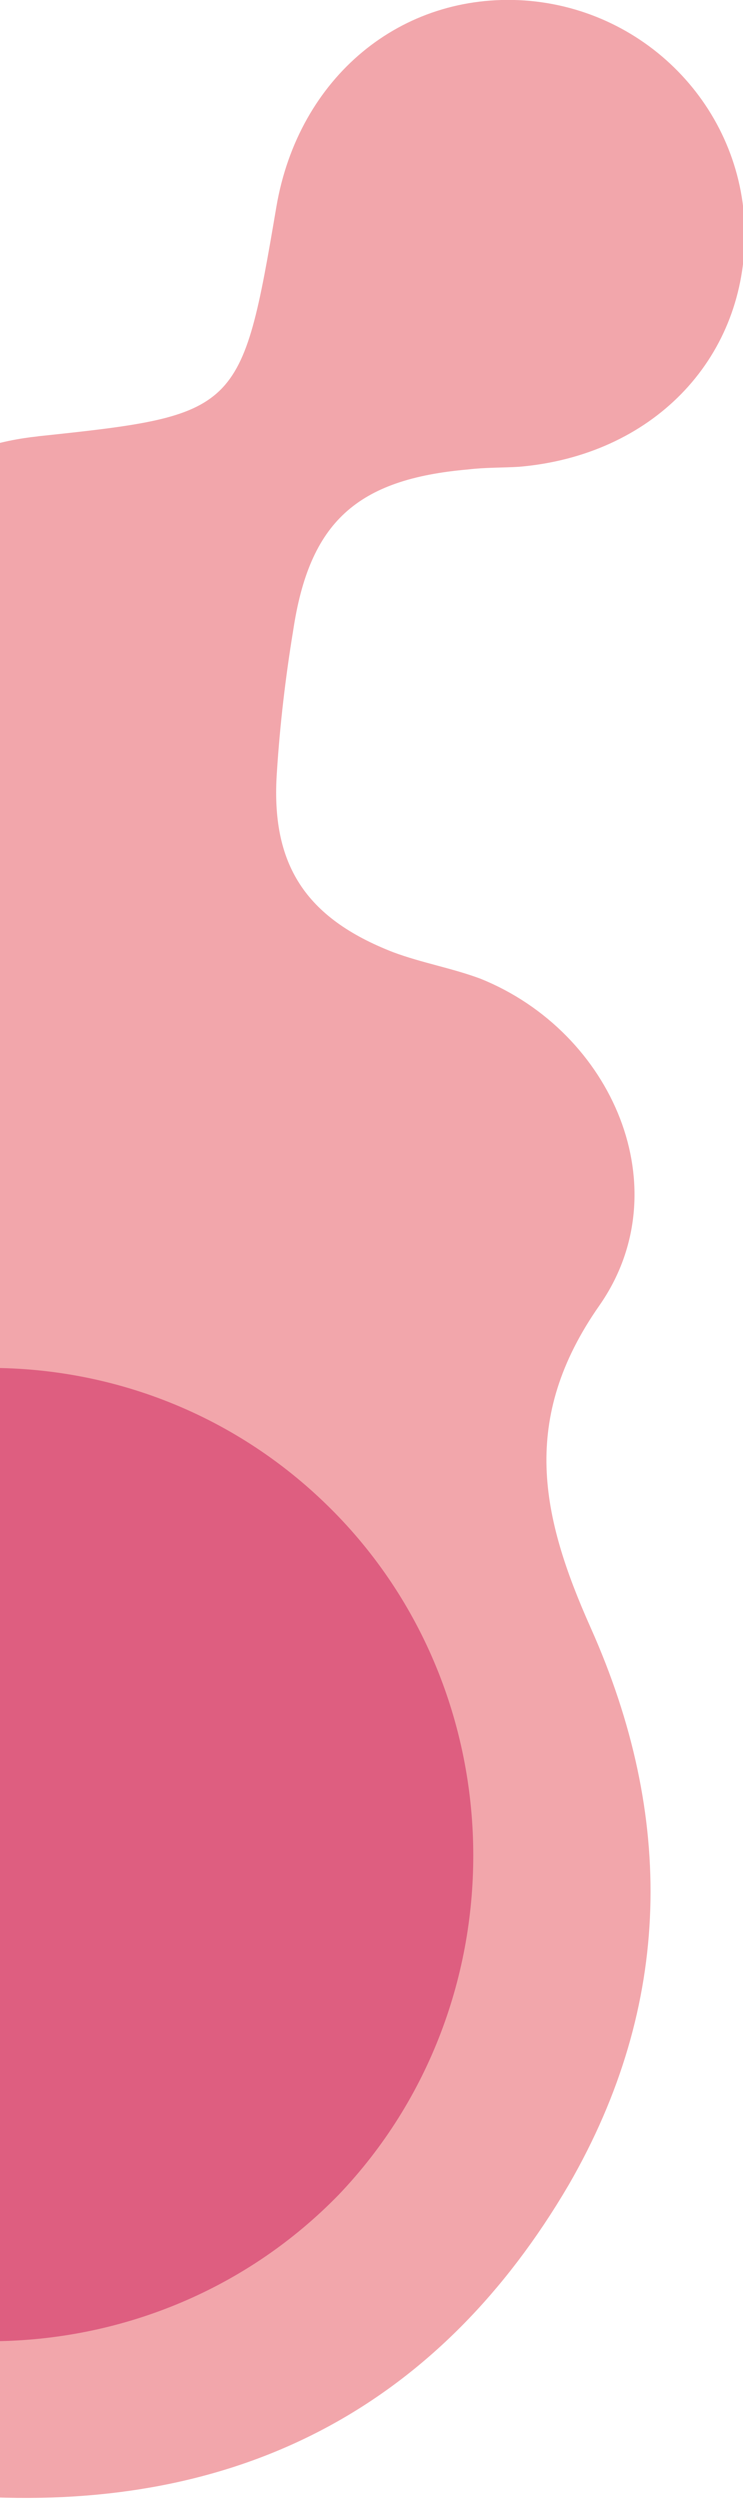 <?xml version="1.0" encoding="UTF-8"?> <svg xmlns="http://www.w3.org/2000/svg" width="124" height="417" viewBox="0 0 124 417" fill="none"> <g clip-path="url(#clip0_48_2398)"> <path d="M-101.335 481.818C-111.61 482.91 -122.18 480.125 -130.576 473.974C-139.58 467.335 -144.867 458.04 -145.709 447.672C-147.007 431.065 -140.504 417.84 -125.989 409.342C-122.087 407.188 -117.656 405.692 -113.476 404.289C-97.163 399.114 -89.683 387.379 -89.7 371.153C-89.671 361.602 -91.079 352.013 -93.24 342.702C-103.711 295.882 -89.966 258.337 -51.781 229.129C-41.553 221.361 -31.523 212.67 -23.223 202.768C-6.78 183.305 -5.836 165.443 -18.049 143.188C-20.561 138.706 -23.48 134.659 -25.741 130.084C-38.393 104.716 -23.239 76.76 4.697 72.984C5.37 72.877 5.792 72.864 6.464 72.757C39.902 69.226 40.31 68.79 46.13 34.459C49.827 12.873 66.948 -1.287 87.529 0.076C108.281 1.518 124.473 18.742 124.297 39.454C124.121 60.165 108.744 75.959 86.663 77.856C83.879 78.03 81.003 77.954 78.141 78.3C59.516 79.916 51.635 87.101 48.924 105.19C47.653 112.922 46.724 120.811 46.218 128.687C45.114 144.189 50.98 153.127 65.616 158.823C70.407 160.612 75.421 161.464 80.211 163.253C102.304 172.173 113.545 198.347 100.057 217.714C86.728 236.737 90.293 252.933 98.585 271.511C112.615 302.919 112.279 334.368 94.912 364.425C73.606 400.778 41.292 418.133 -1.016 416.543C-10.58 416.091 -20.172 414.796 -29.788 415.36C-53.492 416.718 -62.77 425.131 -67.851 448.367C-71.815 466.919 -83.001 479.028 -99.568 481.591C-100.161 481.526 -100.662 481.711 -101.335 481.818Z" fill="#F2A6AB"></path> <path d="M-57.845 368.347C-90.448 337.539 -92.244 287.228 -61.779 254.467C-30.419 220.662 22.439 219.207 55.004 251.452C86.434 282.551 87.004 334.17 56.512 366.087C25.756 397.675 -25.506 398.825 -57.845 368.347Z" fill="#DE5E80"></path> </g> <defs> <clipPath id="clip0_48_2398"> <rect width="124" height="417" fill="white"></rect> </clipPath> </defs> </svg> 